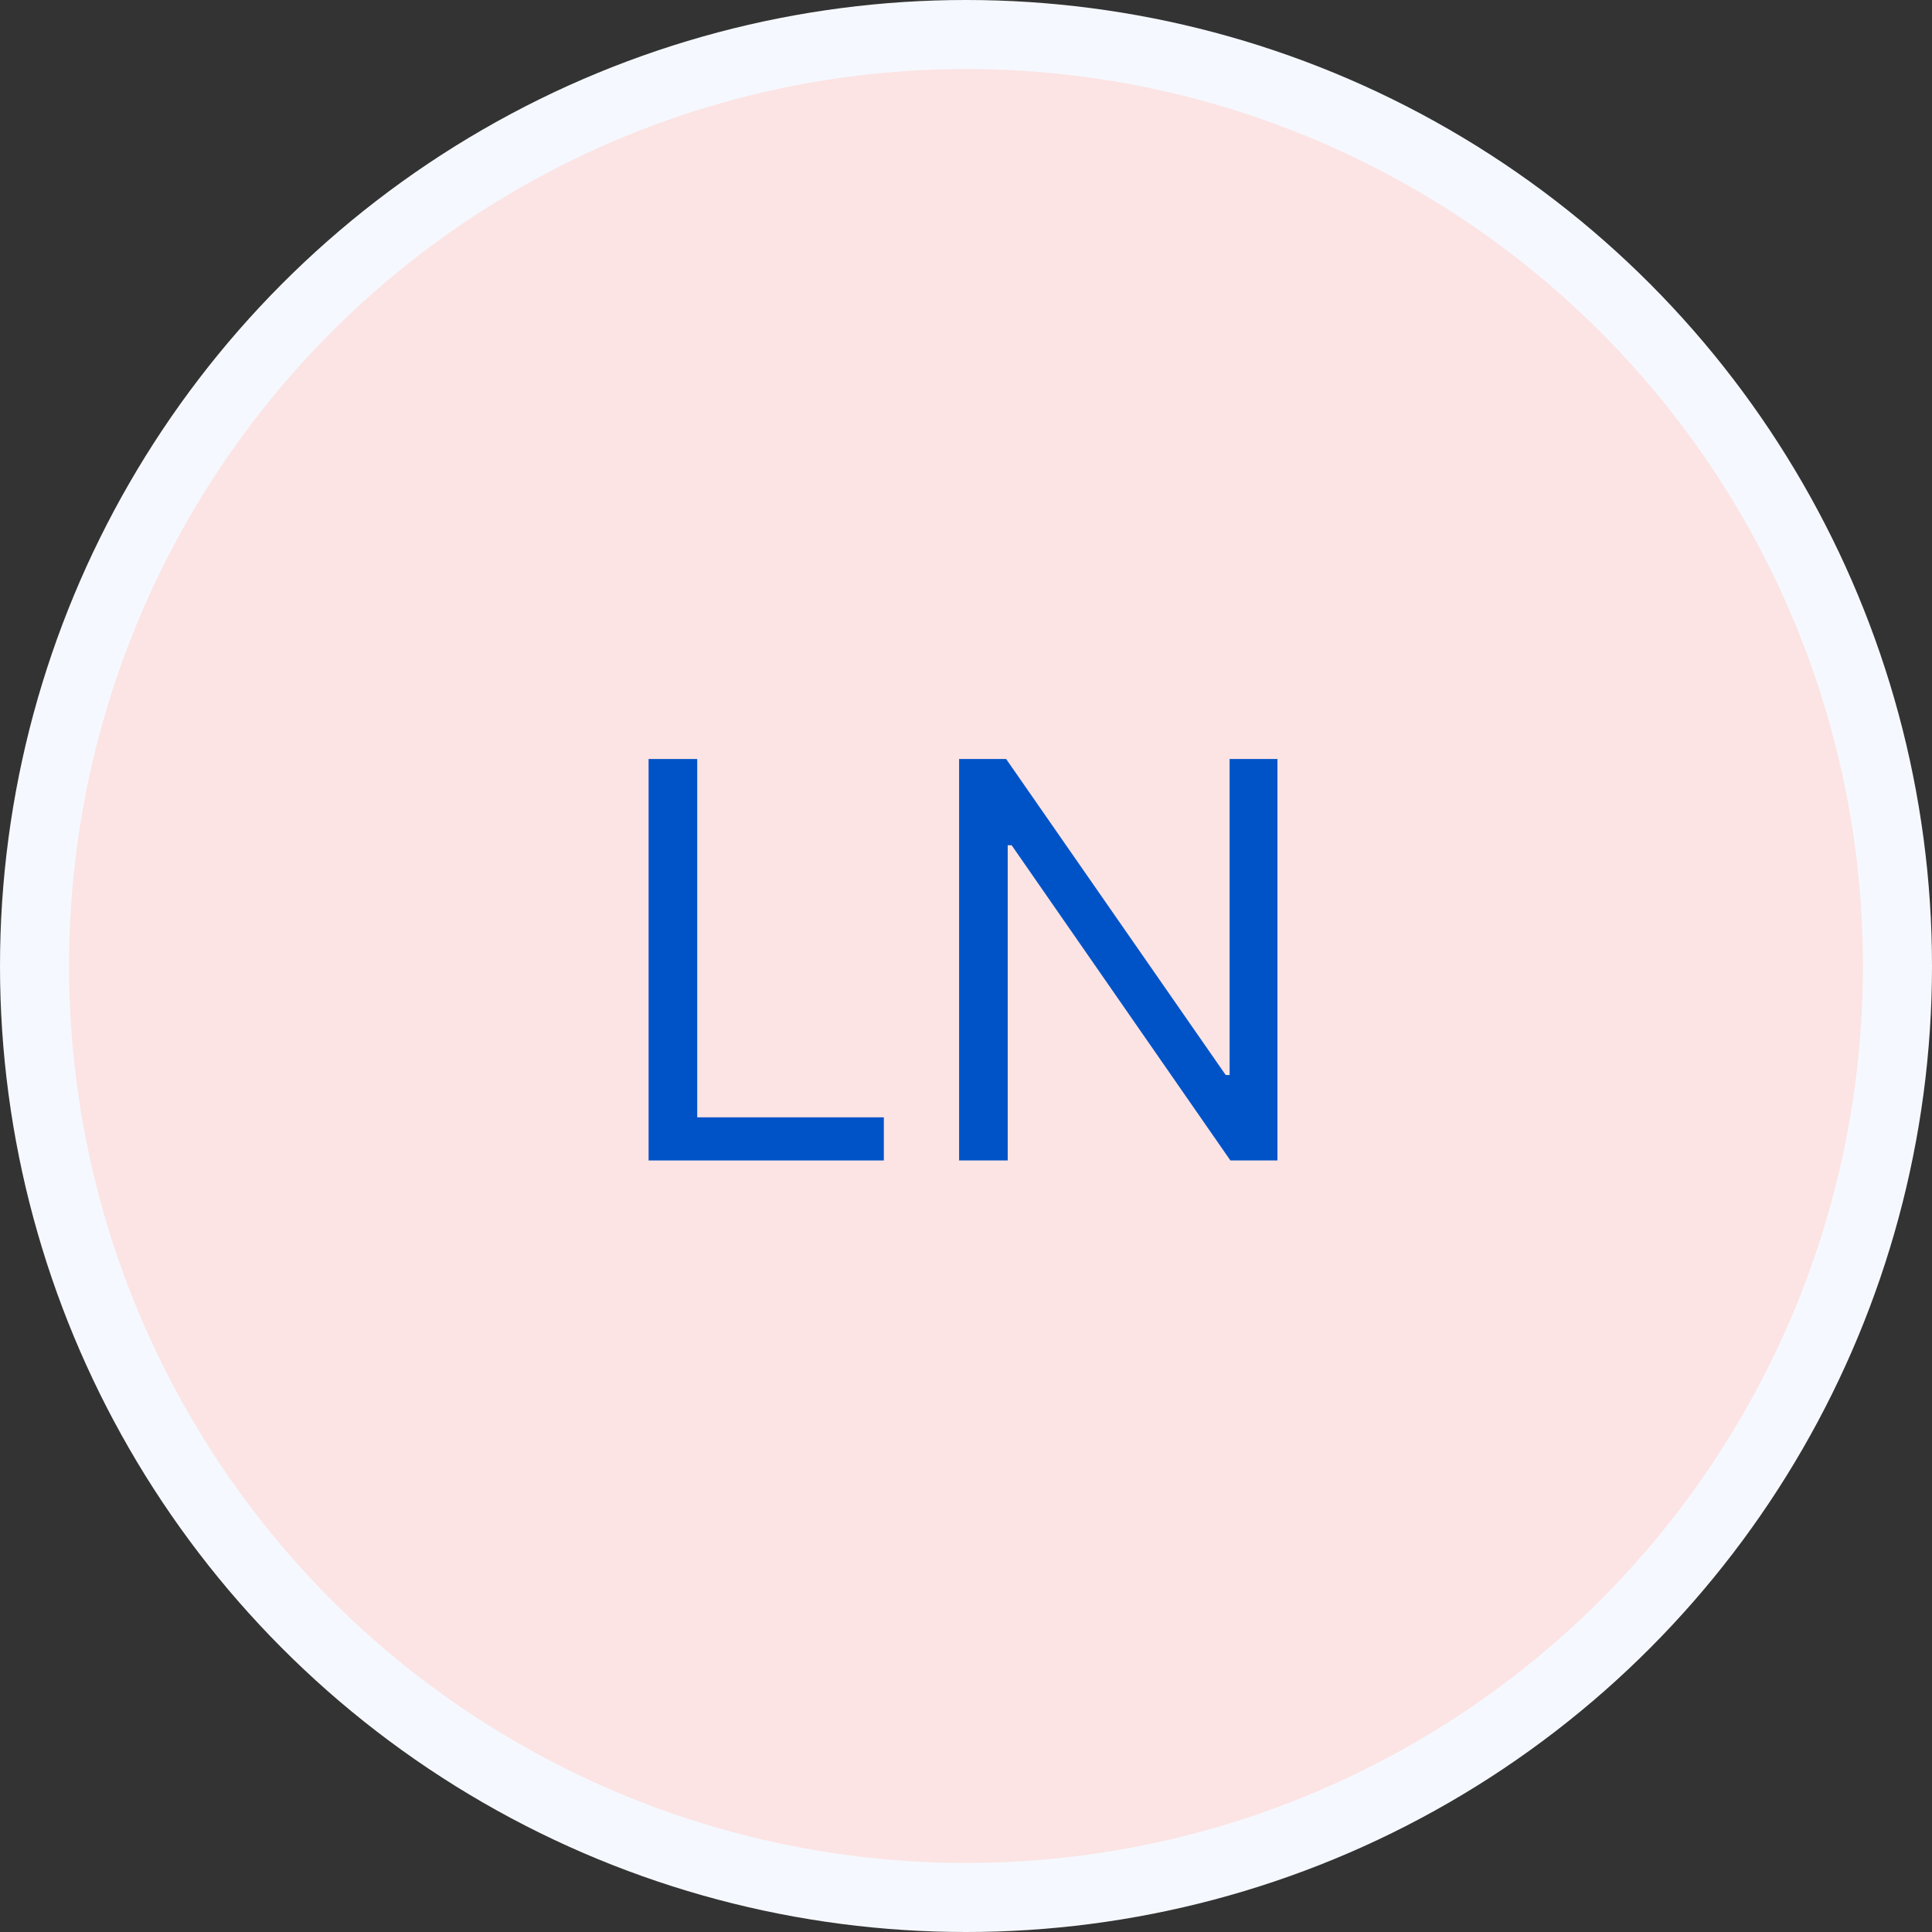 <?xml version="1.0" encoding="UTF-8"?> <svg xmlns="http://www.w3.org/2000/svg" width="140" height="140" viewBox="0 0 140 140" fill="none"><rect x="0" y="0" width="140" height="140" fill="#333333" stroke="none"/> <circle cx="70" cy="70" r="70" fill="#F5F9FF"></circle> <circle cx="70" cy="70" r="65" fill="#FCE4E4"></circle> <path d="M47 84.091V55H50.523V80.966H64.046V84.091H47Z" fill="#0053C7"></path> <path d="M92.568 55V84.091H89.159L73.307 61.25H73.023V84.091H69.5V55H72.909L88.818 77.898H89.102V55H92.568Z" fill="#0053C7"></path> </svg> 